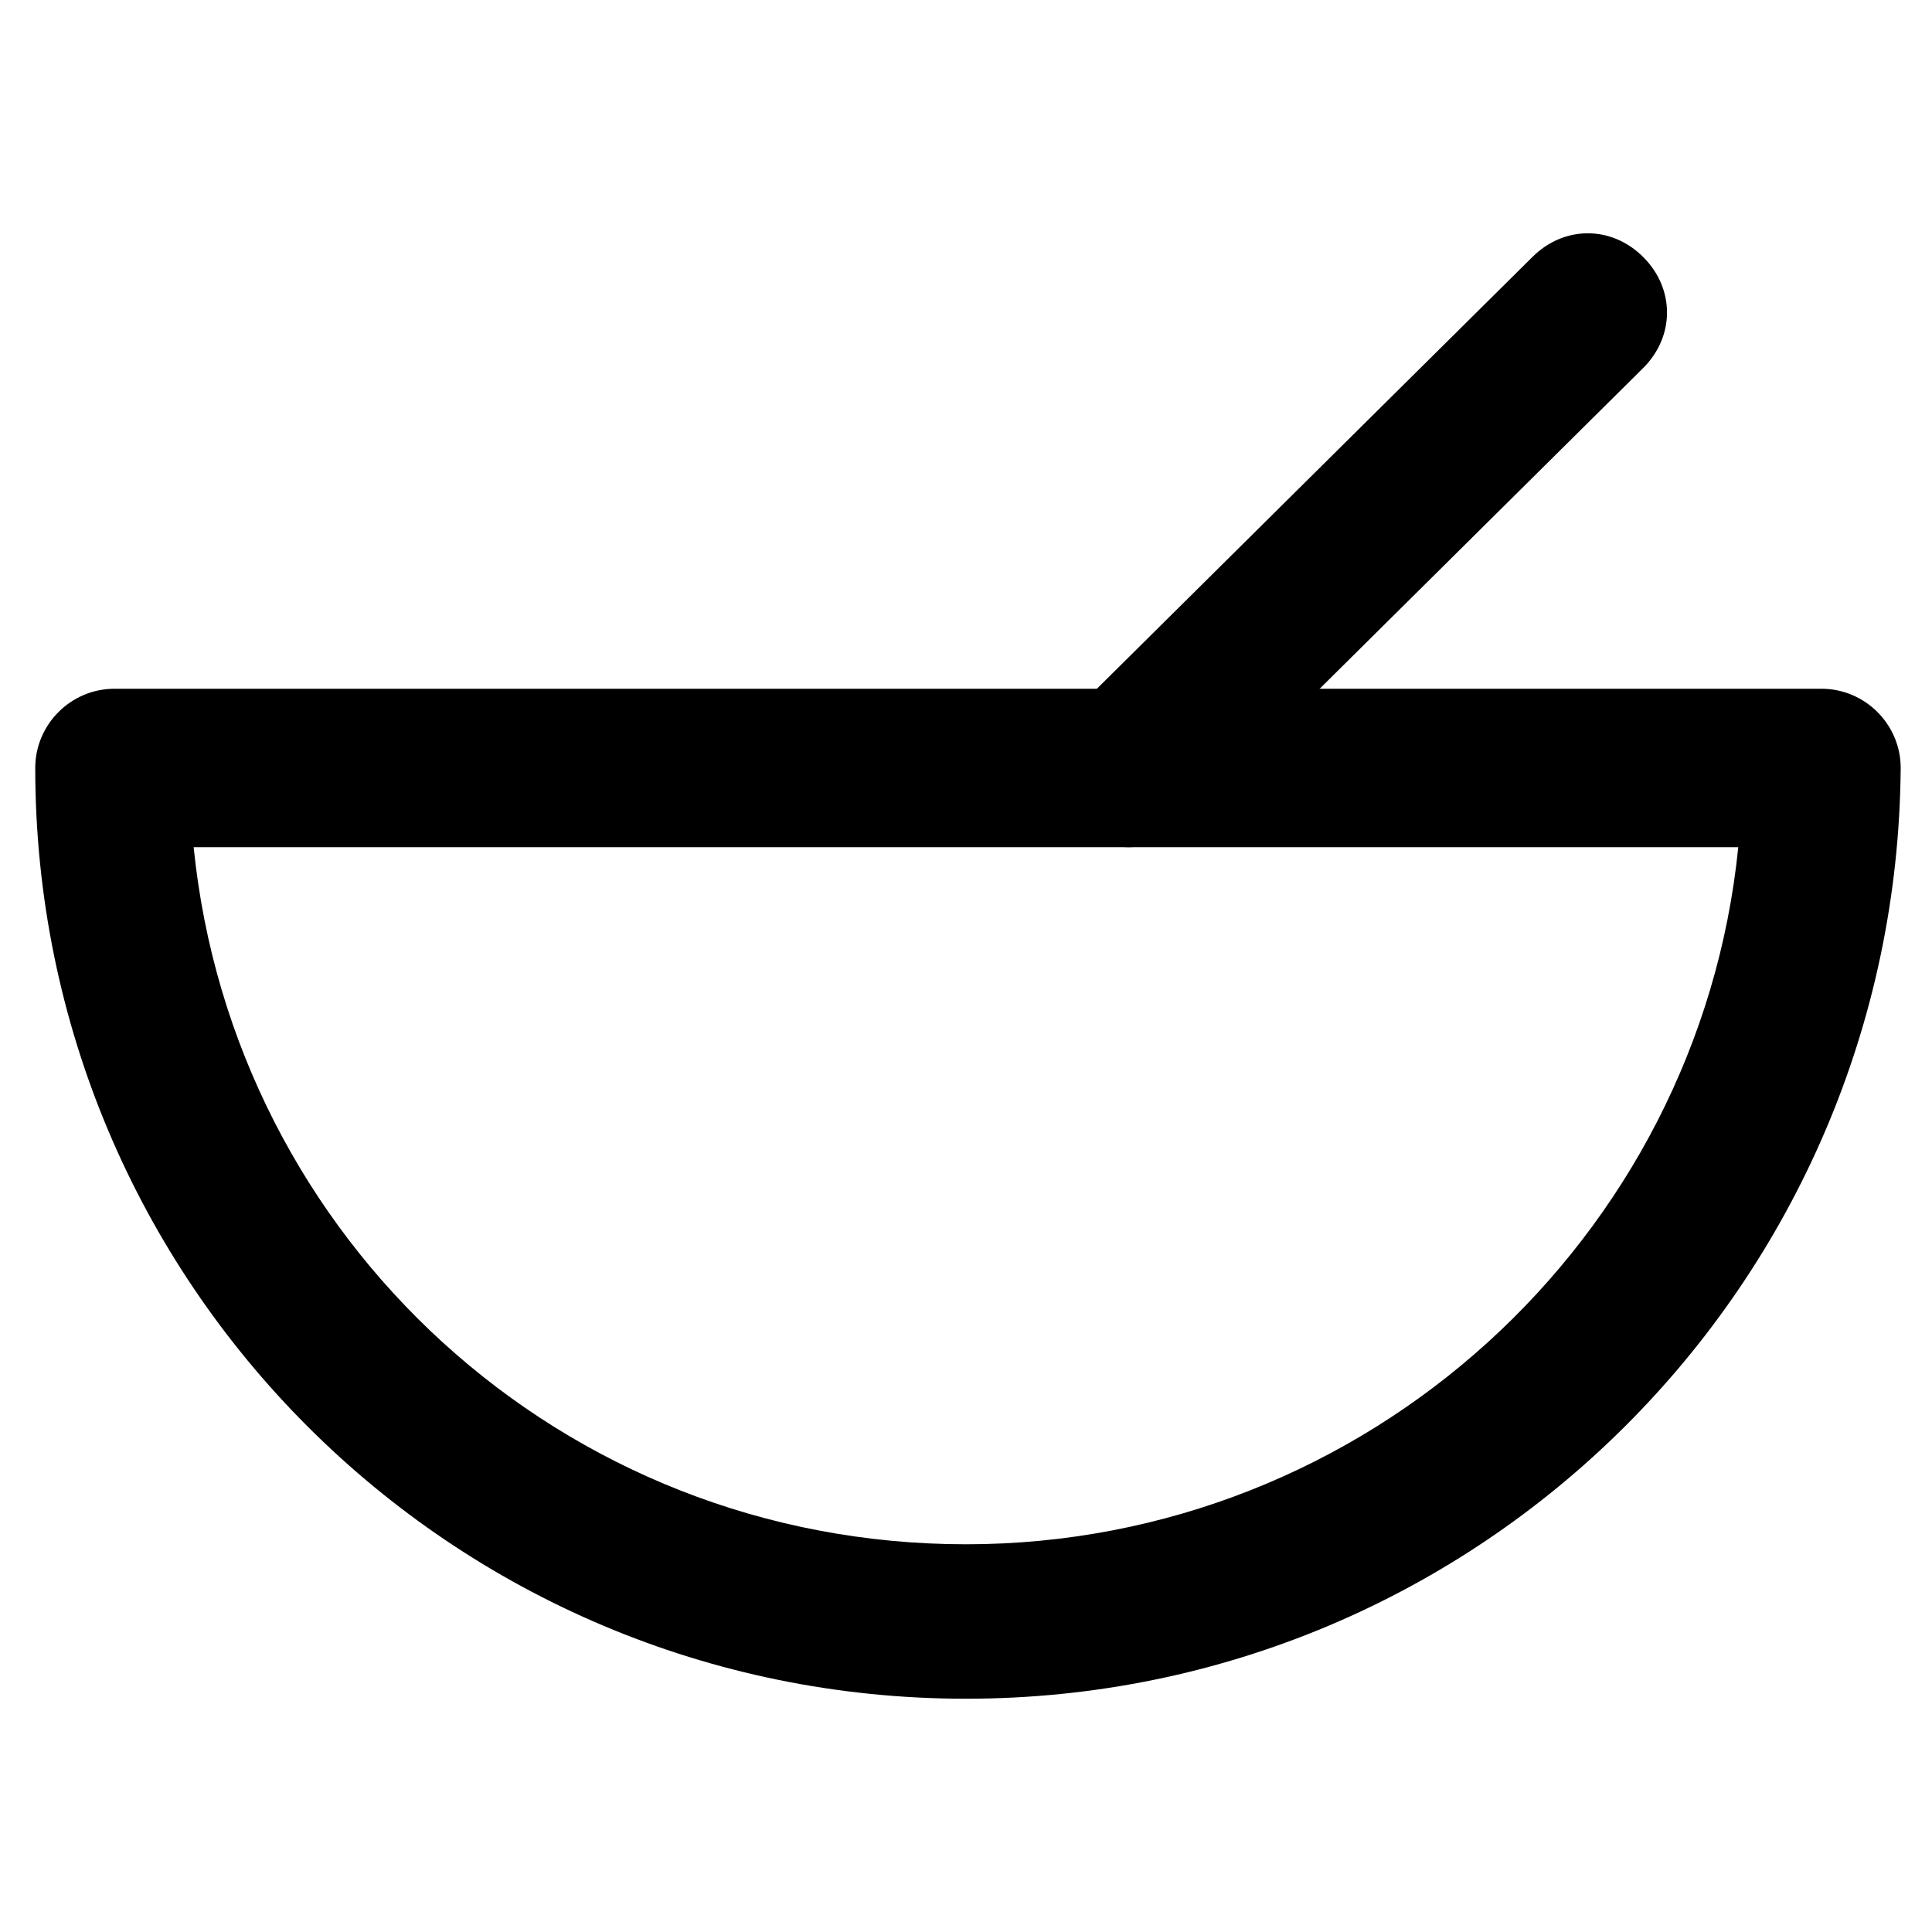 <?xml version="1.0" encoding="UTF-8"?>
<!-- Uploaded to: ICON Repo, www.iconrepo.com, Generator: ICON Repo Mixer Tools -->
<svg fill="#000000" width="800px" height="800px" version="1.1" viewBox="144 144 512 512" xmlns="http://www.w3.org/2000/svg">
 <g>
  <path d="m400 594.18c-136.45 0-246.66-110.21-246.66-246.66 0-11.547 9.445-20.992 20.992-20.992h452.38c11.547 0 20.992 9.445 20.992 20.992-1.047 136.45-111.26 246.66-247.7 246.66zm-204.68-225.66c10.496 103.91 97.613 184.73 204.67 184.73 106.01 0 194.18-80.82 204.67-184.73z"/>
  <path d="m443.03 368.51c-5.246 0-10.496-2.098-14.695-6.297-8.398-8.398-8.398-20.992 0-29.391l121.75-120.7c8.398-8.398 20.992-8.398 29.391 0 8.398 8.398 8.398 20.992 0 29.391l-121.75 120.7c-4.199 4.199-9.445 6.301-14.695 6.301z"/>
 </g>
</svg>